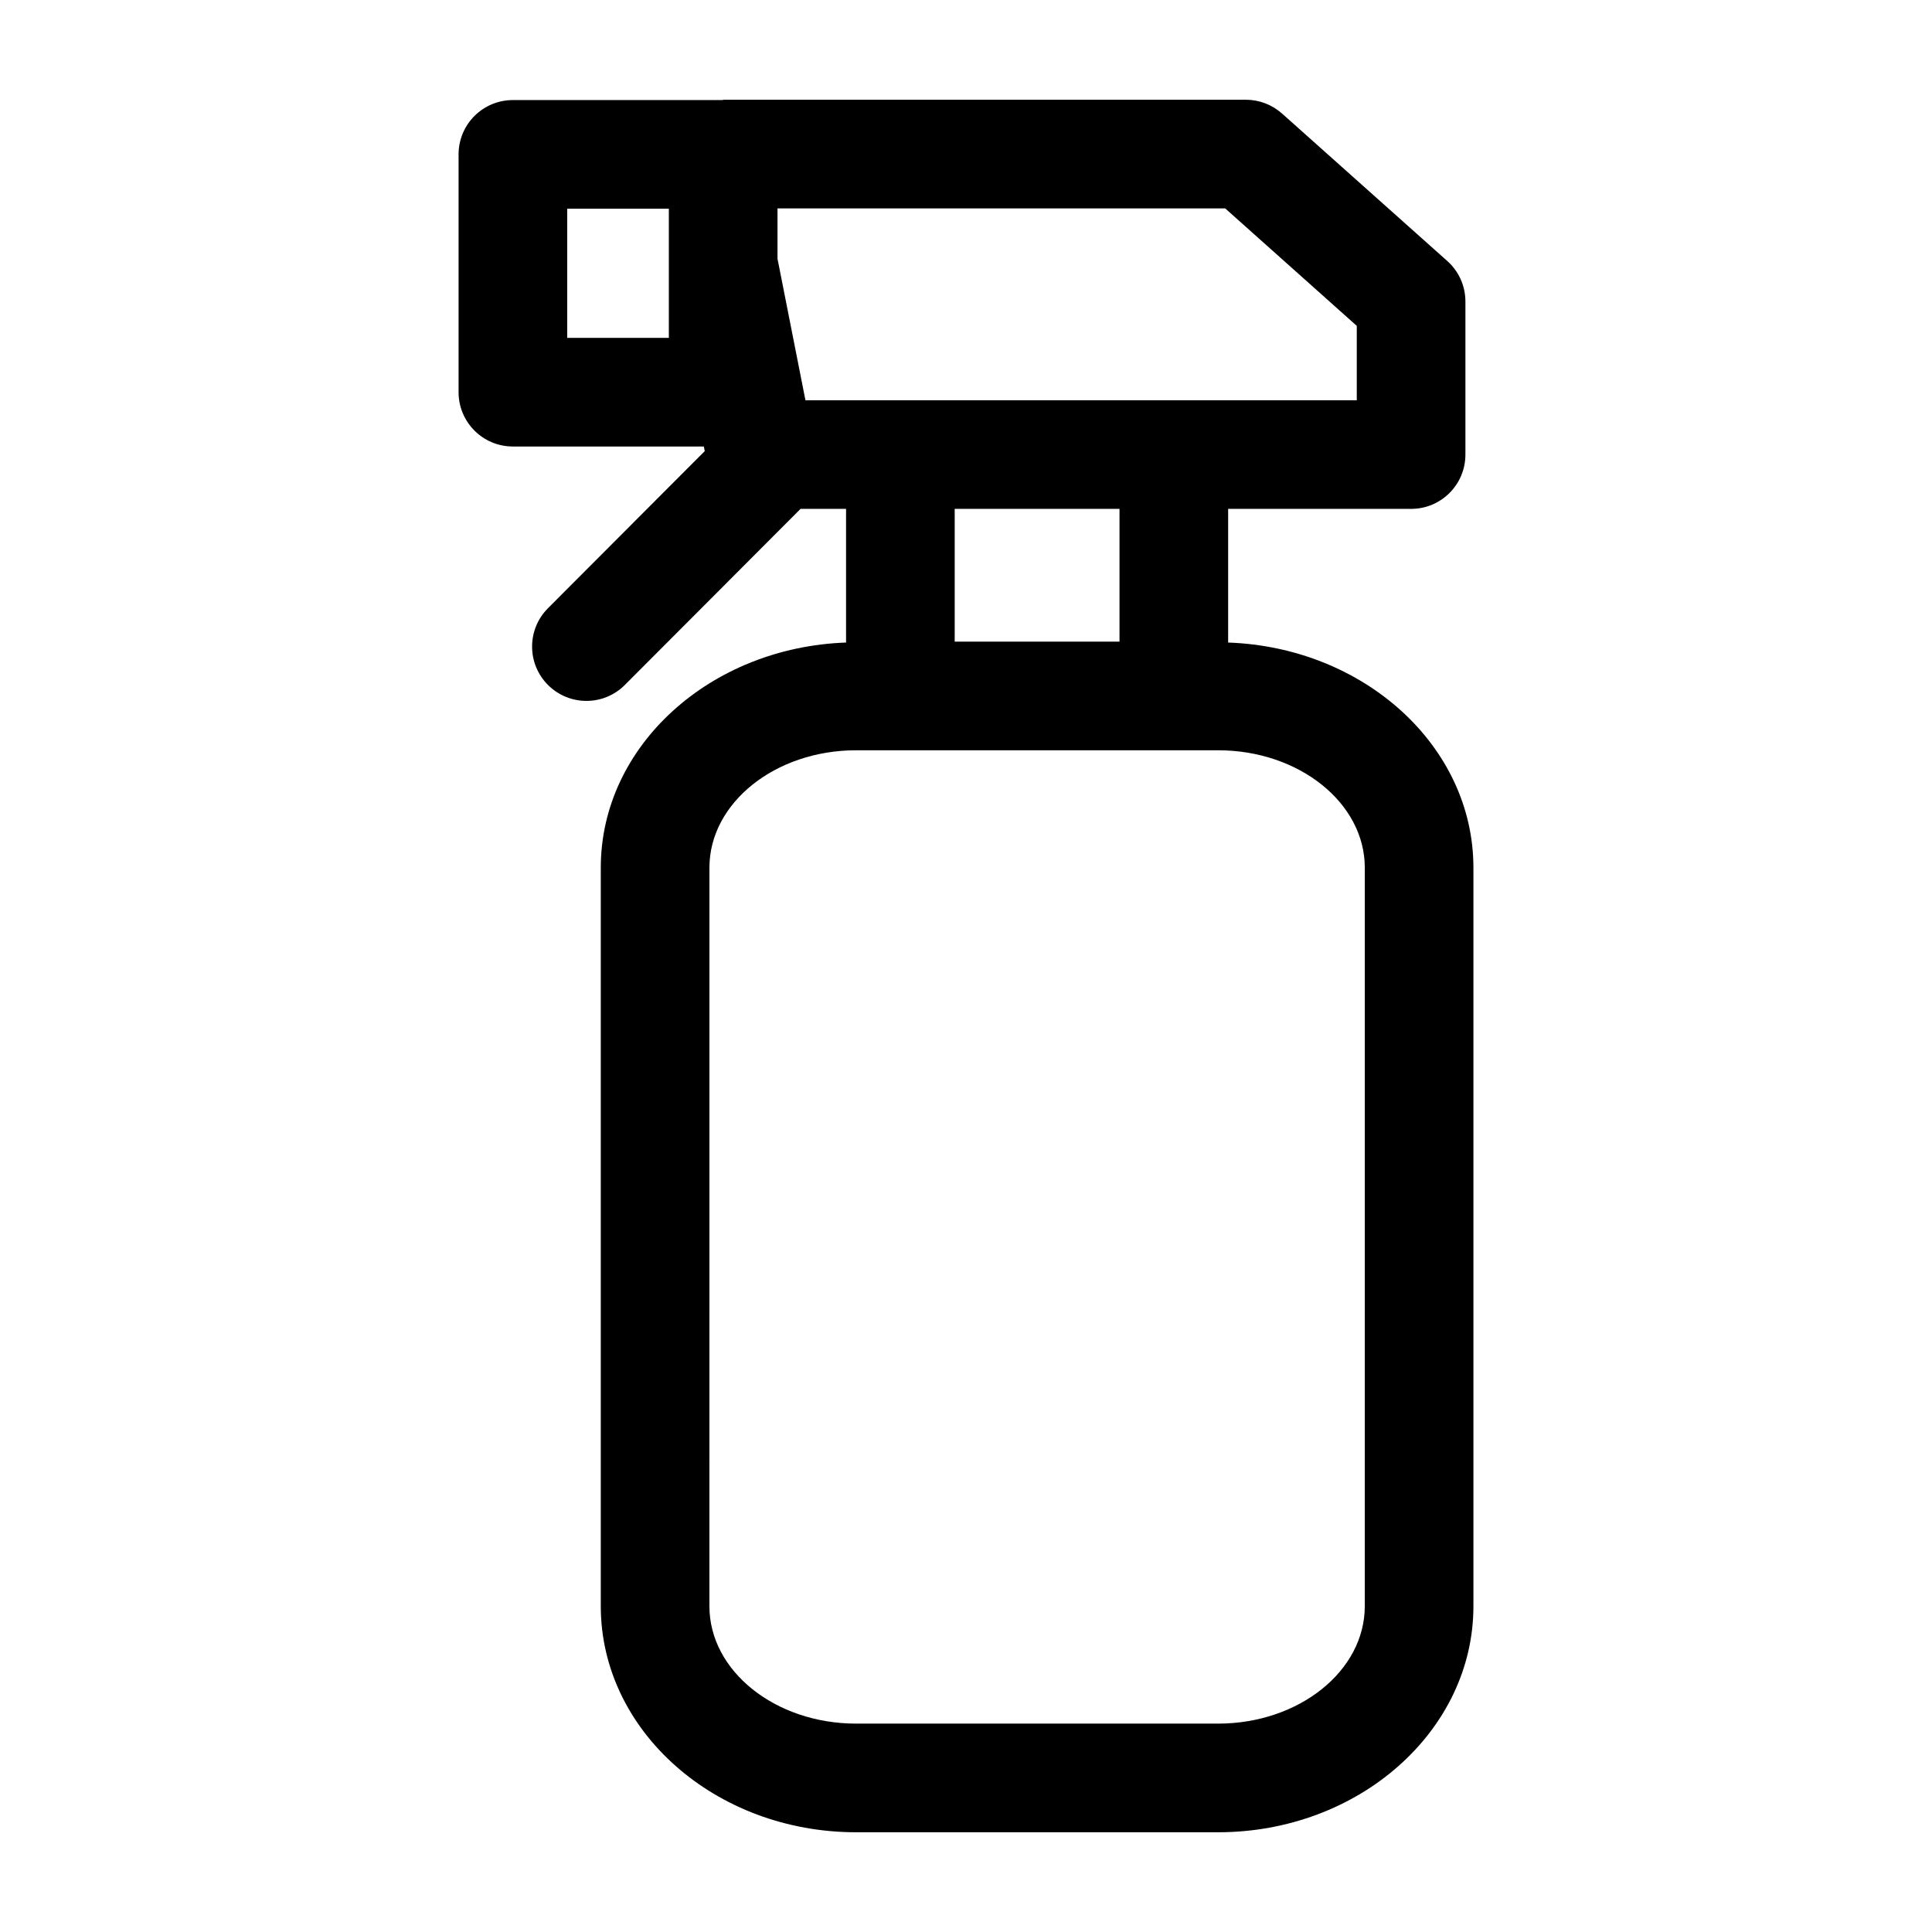 <?xml version="1.0" encoding="UTF-8"?>
<!-- Uploaded to: SVG Repo, www.svgrepo.com, Generator: SVG Repo Mixer Tools -->
<svg fill="#000000" width="800px" height="800px" version="1.1" viewBox="144 144 512 512" xmlns="http://www.w3.org/2000/svg">
 <path d="m469.47 314.28v-35.422h48.484c7.957 0 14.395-6.438 14.395-14.395v-40.559c0-4.106-1.742-8.012-4.809-10.738l-43.789-39.078c-2.644-2.348-6.059-3.656-9.586-3.656h-138.37c-0.148 0-0.27 0.082-0.418 0.086h-55.457c-7.957 0-14.395 6.438-14.395 14.395v63.02c0 7.957 6.438 14.395 14.395 14.395h50.602l0.242 1.219-41.551 41.641c-5.609 5.621-5.609 14.73 0.027 20.355 2.812 2.797 6.481 4.203 10.164 4.203s7.379-1.406 10.191-4.231l46.555-46.656h12.062v35.422c-36.047 1.273-65 27.434-65 59.66v195.73c0 33.035 30.363 59.898 67.672 59.898h95.914c37.309 0 67.672-26.863 67.672-59.898v-195.73c-0.004-32.227-28.957-58.387-65.004-59.66zm34.09-83.922v19.711h-146.11l-7.406-37.523v-13.324h118.64zm-182.31 3.18h-26.934v-34.23h26.934zm119.43 45.32v35.184h-43.676v-35.184zm65 290.81c0 17.148-17.445 31.109-38.883 31.109h-95.914c-21.438 0-38.883-13.957-38.883-31.109l0.004-195.73c0-17.148 17.445-31.109 38.883-31.109h95.914c21.438 0 38.883 13.957 38.883 31.109z"/>
</svg>